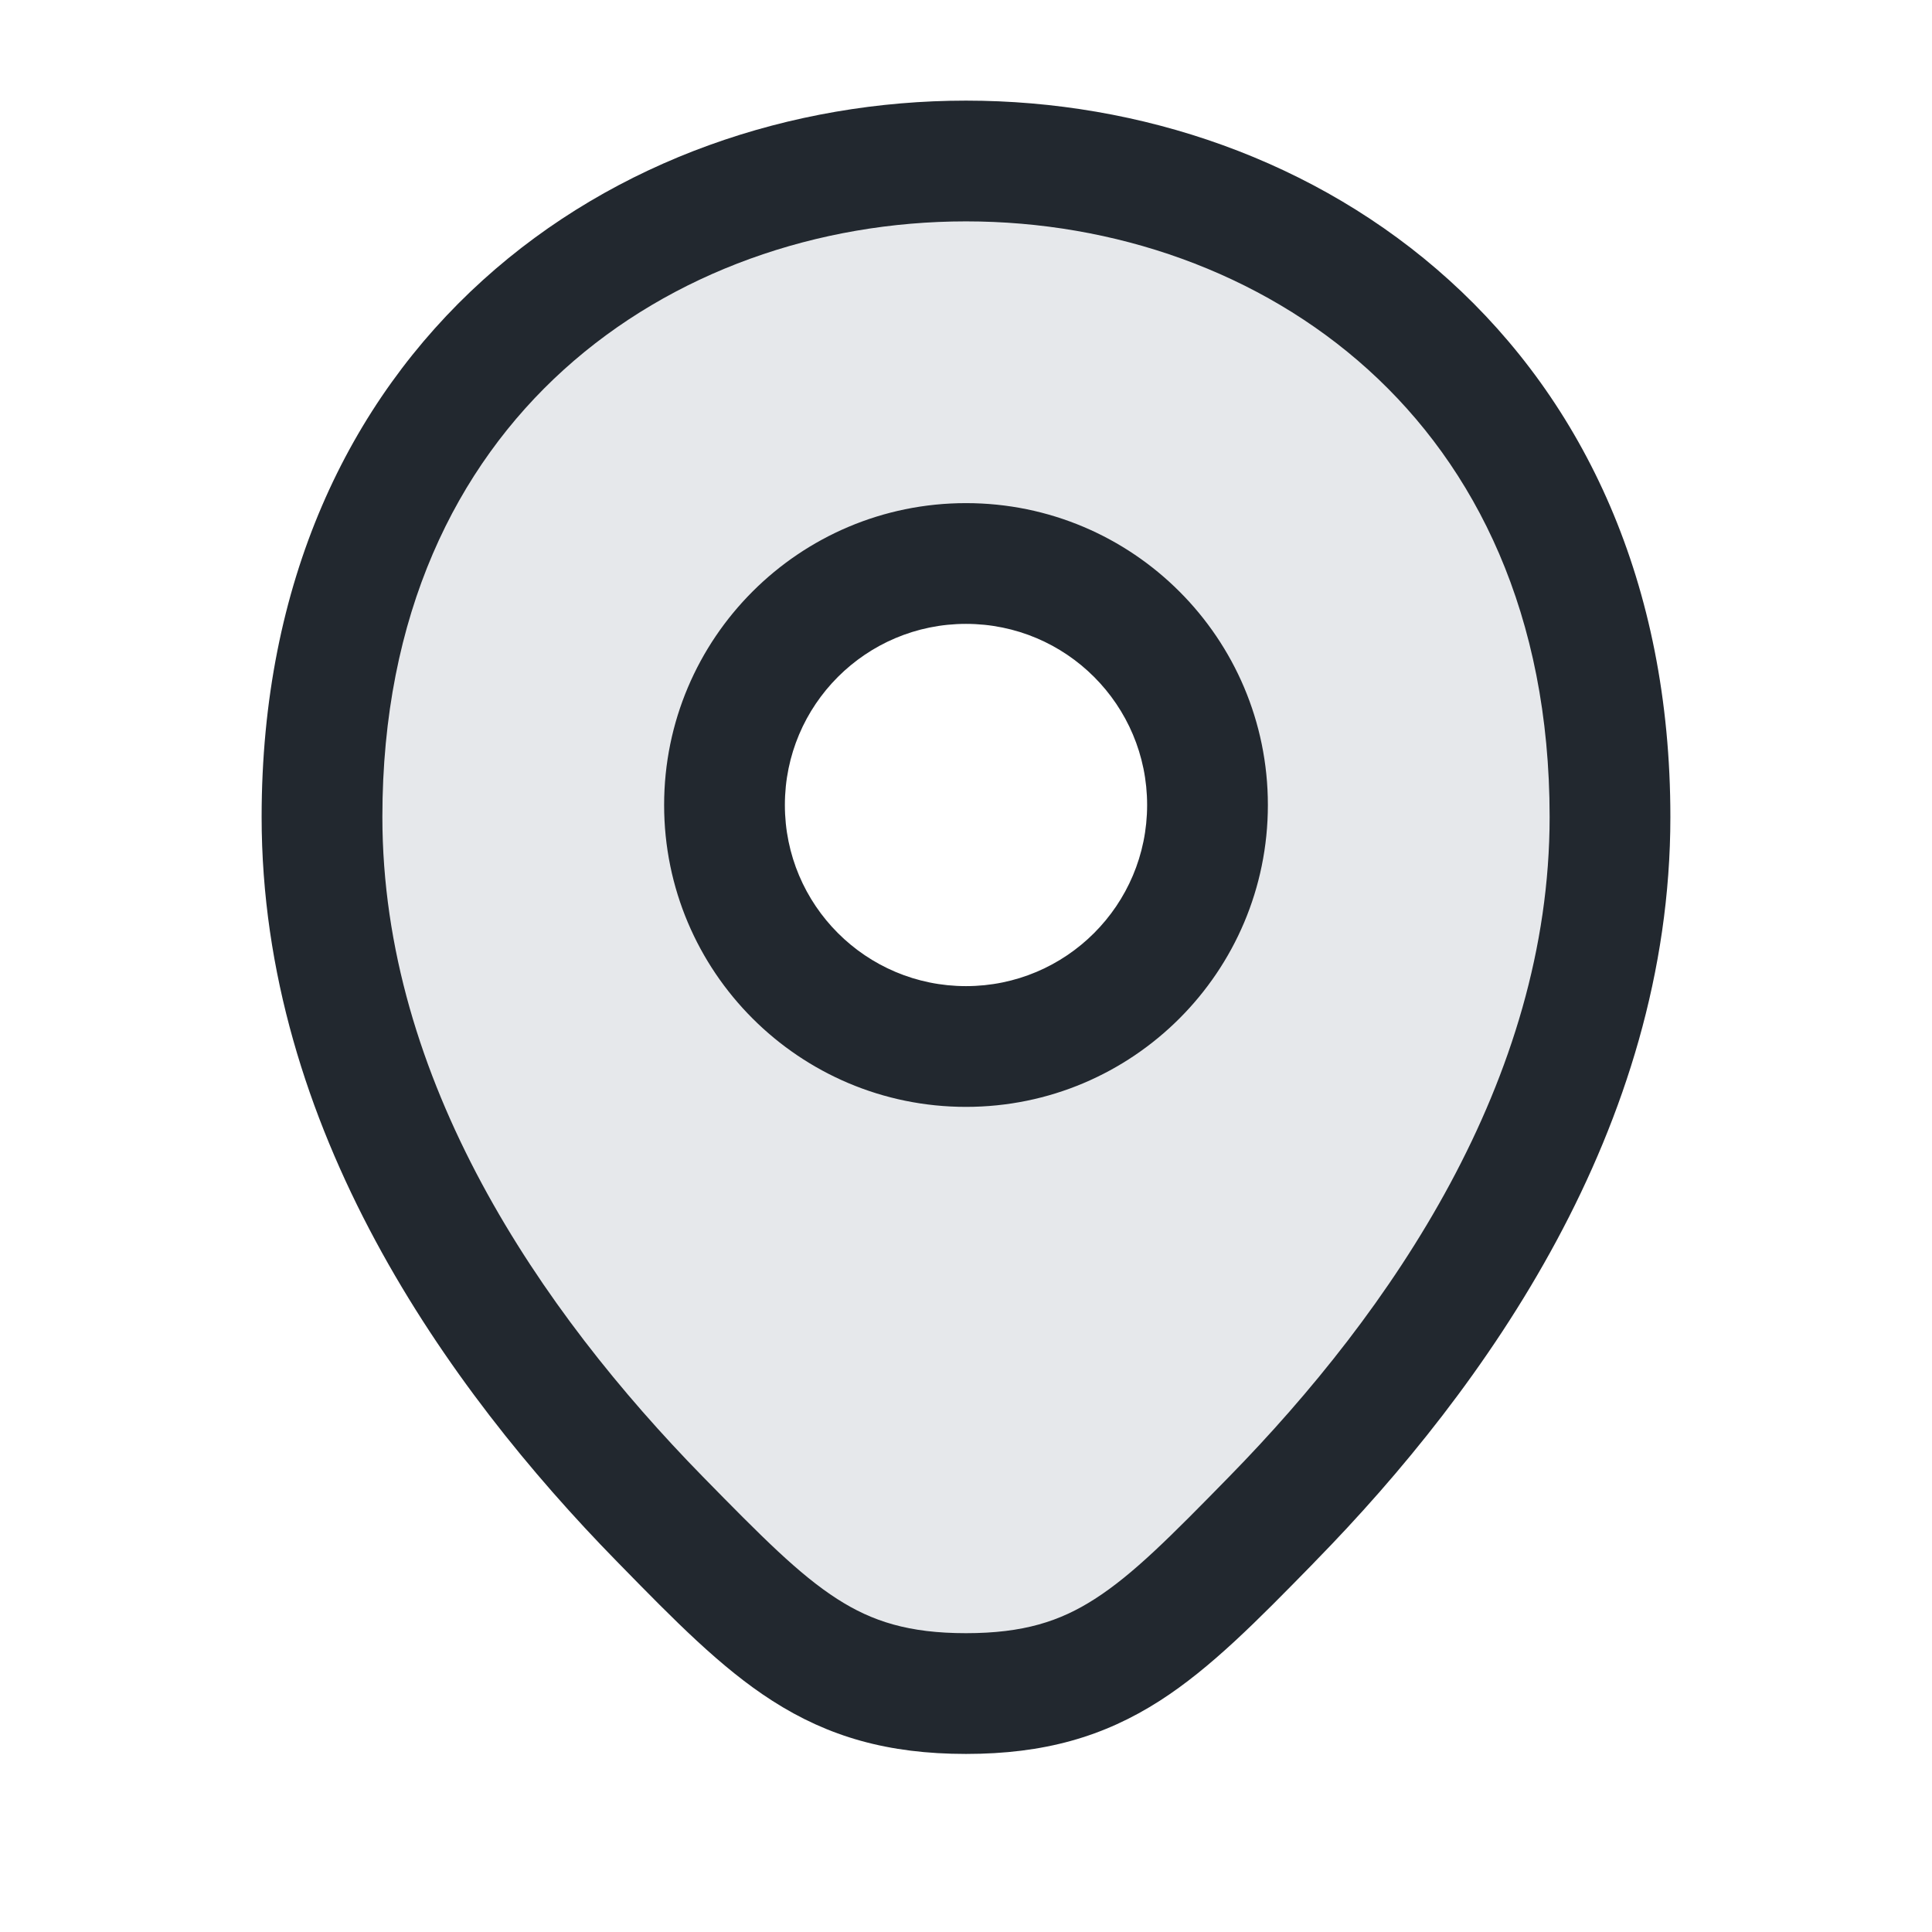 <svg width="24" height="24" viewBox="0 0 24 24" fill="none" xmlns="http://www.w3.org/2000/svg">
<path fill-rule="evenodd" clip-rule="evenodd" d="M20 10.148C20 -0.716 4 -0.716 4 10.148C4 13.718 6.133 16.761 8.196 18.869C9.611 20.315 10.318 21.038 12 21.038C13.683 21.038 14.39 20.315 15.804 18.869C17.867 16.761 20 13.718 20 10.148ZM12 13C13.657 13 15 11.657 15 10C15 8.343 13.657 7 12 7C10.343 7 9 8.343 9 10C9 11.657 10.343 13 12 13Z" fill="#636F7E" fill-opacity="0.16"/>
<path fill-rule="evenodd" clip-rule="evenodd" d="M4.75 10.148C4.75 7.631 5.67 5.8 7.003 4.593C8.35 3.374 10.164 2.75 12 2.75C13.836 2.75 15.65 3.374 16.997 4.593C18.33 5.8 19.25 7.631 19.25 10.148C19.25 13.422 17.285 16.284 15.268 18.345C14.541 19.088 14.075 19.559 13.598 19.864C13.167 20.141 12.713 20.288 12 20.288C11.288 20.288 10.834 20.141 10.402 19.864C9.926 19.559 9.46 19.088 8.732 18.345C6.715 16.284 4.75 13.422 4.75 10.148ZM20.75 10.148C20.75 7.233 19.67 4.99 18.003 3.481C16.35 1.984 14.164 1.25 12 1.25C9.836 1.25 7.65 1.984 5.997 3.481C4.33 4.99 3.25 7.233 3.25 10.148C3.25 14.014 5.55 17.238 7.66 19.394L7.707 19.442L7.707 19.442C8.374 20.124 8.957 20.72 9.593 21.127C10.29 21.574 11.03 21.788 12 21.788C12.97 21.788 13.711 21.574 14.408 21.127C15.044 20.719 15.626 20.124 16.294 19.442L16.294 19.442L16.34 19.394C18.45 17.238 20.75 14.014 20.75 10.148ZM9.75 10C9.75 8.757 10.757 7.75 12 7.75C13.243 7.75 14.25 8.757 14.25 10C14.25 11.243 13.243 12.25 12 12.25C10.757 12.25 9.75 11.243 9.75 10ZM12 6.25C9.929 6.25 8.25 7.929 8.25 10C8.25 12.071 9.929 13.75 12 13.75C14.071 13.75 15.75 12.071 15.75 10C15.75 7.929 14.071 6.25 12 6.25Z" fill="#22282F"/>
</svg>

